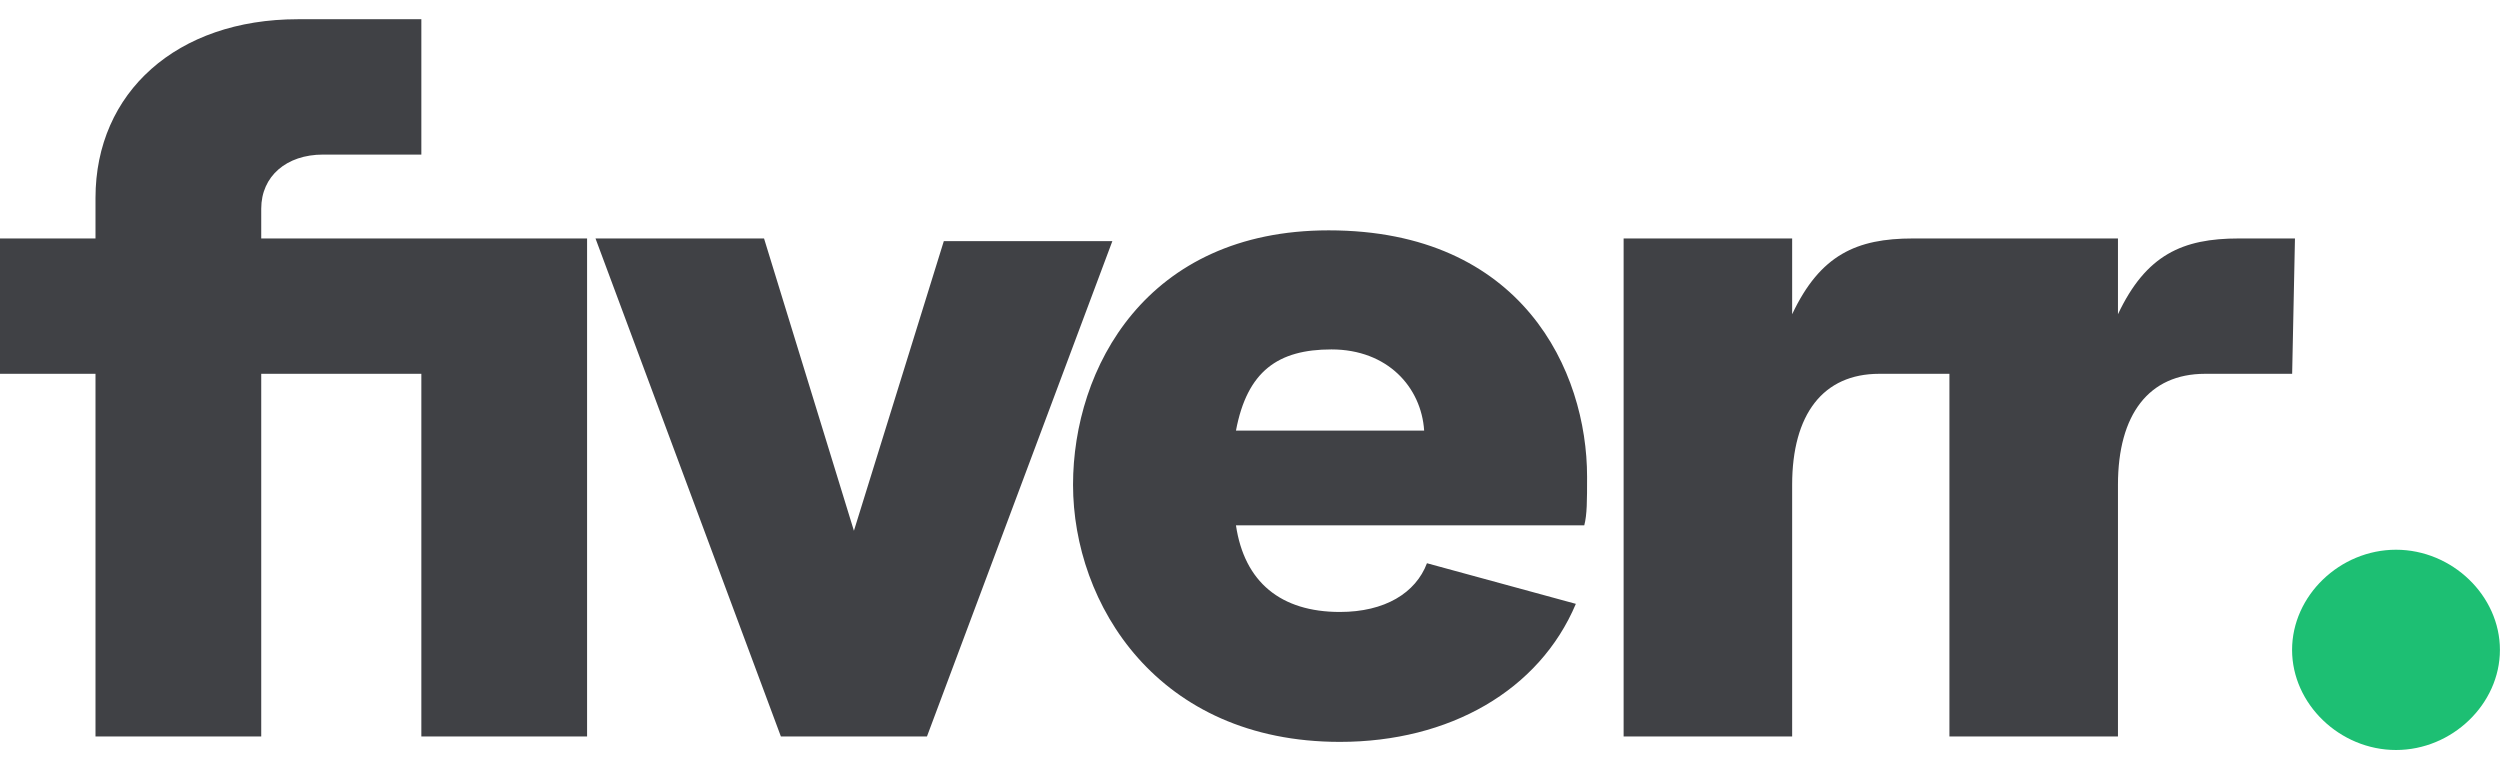 <svg width="65" height="20" viewBox="0 0 65 20" fill="none" xmlns="http://www.w3.org/2000/svg">
<g clip-path="url(#clip0_27844_60430)">
<path d="M59.596 9.719H57.331C55.871 9.719 55.067 10.774 55.067 12.604V19.148H50.685V9.719H48.86C47.399 9.719 46.596 10.774 46.596 12.604V19.148H42.214V6.2H46.596V8.17C47.326 6.622 48.275 6.2 49.736 6.2H55.067V8.17C55.798 6.622 56.747 6.2 58.208 6.2H59.669L59.596 9.719ZM41.191 13.659H32.135C32.354 15.137 33.303 15.911 34.837 15.911C36.006 15.911 36.809 15.418 37.101 14.644L40.972 15.7C40.023 17.952 37.685 19.289 34.837 19.289C30.09 19.289 27.899 15.7 27.899 12.604C27.899 9.578 29.798 5.989 34.545 5.989C39.584 5.989 41.264 9.648 41.264 12.393C41.264 13.026 41.264 13.378 41.191 13.659ZM37.028 11.196C36.955 10.07 36.079 9.085 34.618 9.085C33.23 9.085 32.427 9.648 32.135 11.196H37.028ZM20.303 19.148H24.101L28.921 6.27H24.539L22.202 13.8L19.865 6.2H15.483L20.303 19.148ZM2.483 19.148H6.792V9.719H10.955V19.148H15.264V6.2H6.792V5.426C6.792 4.581 7.449 4.019 8.399 4.019H10.955V0.5H7.742C4.601 0.5 2.483 2.4 2.483 5.144V6.2H0V9.719H2.483V19.148Z" fill="#404145"/>
<path d="M62.296 19.5C63.757 19.5 64.998 18.304 64.998 16.897C64.998 15.489 63.757 14.293 62.296 14.293C60.835 14.293 59.594 15.489 59.594 16.897C59.594 18.304 60.835 19.5 62.296 19.5Z" fill="#1DBF73"/>
</g>
<defs>
<clipPath id="clip0_27844_60430">
<rect width="65" height="19" fill="white" transform="translate(0 0.5)"/>
</clipPath>
</defs>
</svg>
